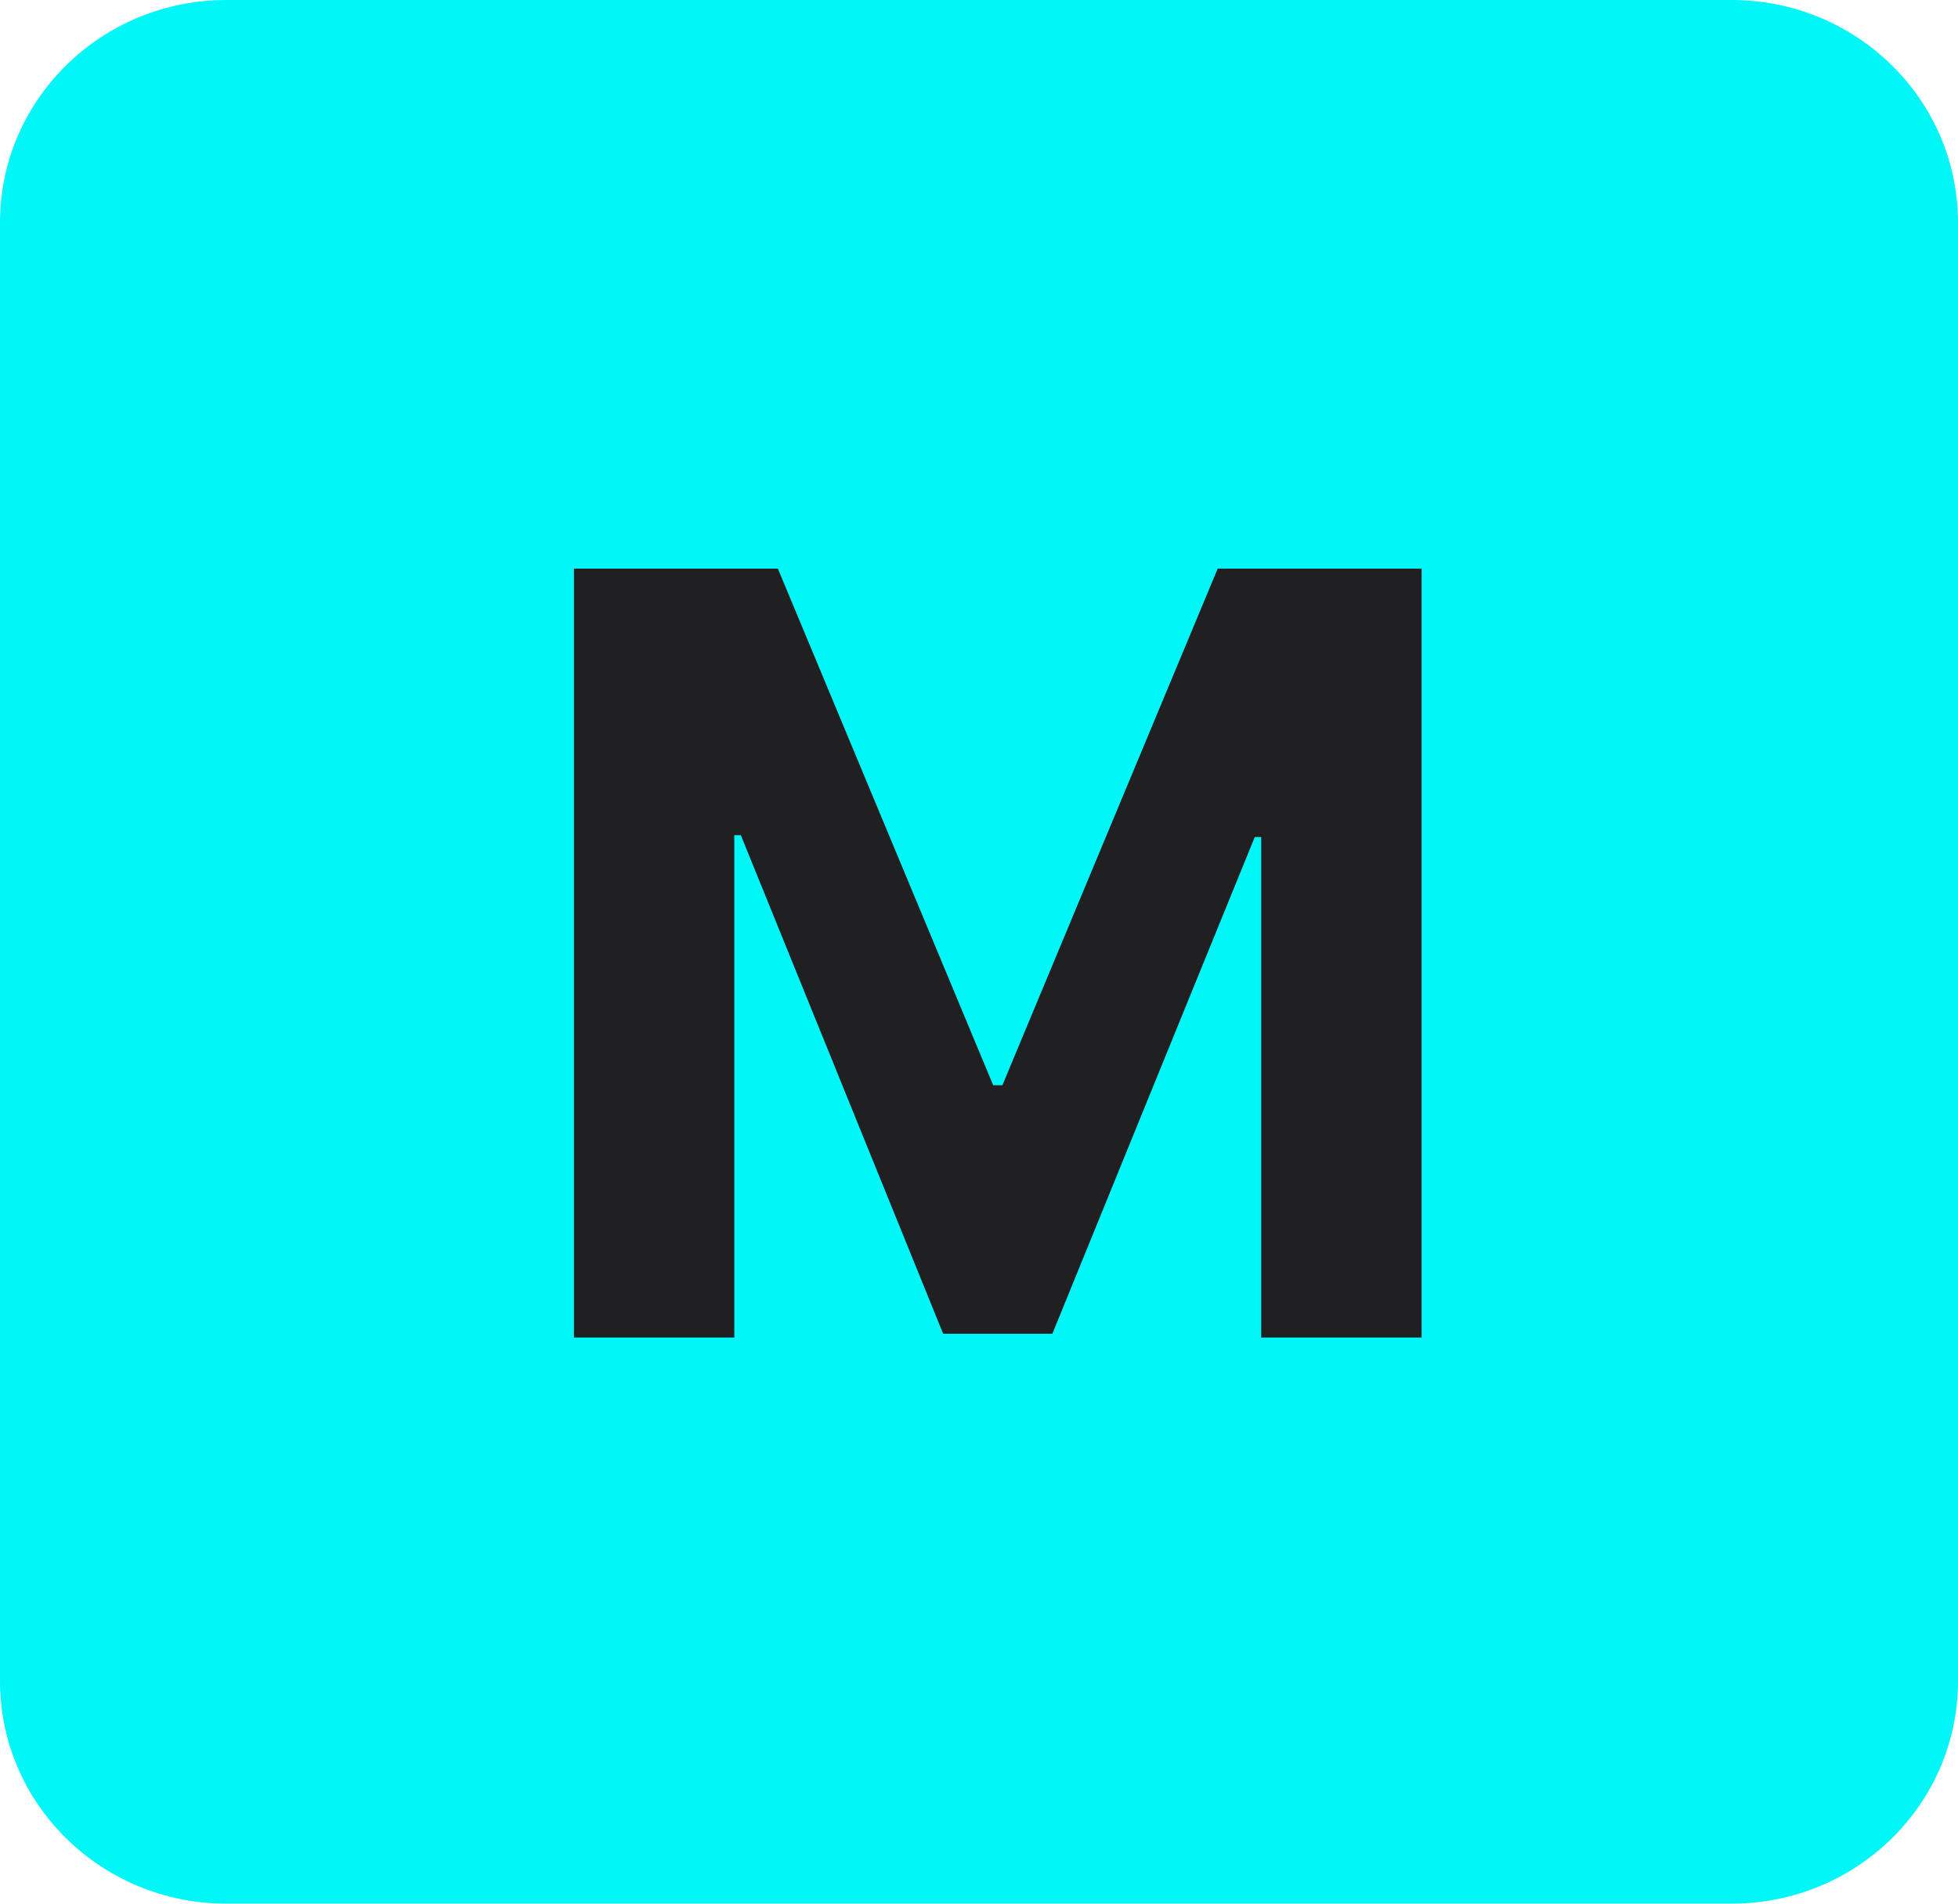 <svg width="36" height="35" viewBox="0 0 36 35" fill="none" xmlns="http://www.w3.org/2000/svg">
<path d="M0 4.092C0 1.832 1.863 0 4.162 0H31.838C34.137 0 36 1.832 36 4.092V30.908C36 33.168 34.137 35 31.838 35H4.162C1.863 35 0 33.168 0 30.908V4.092Z" fill="#00f7f7"/>
<path d="M10.553 10.454H14.302L18.261 19.953H18.43L22.389 10.454H26.138V24.591H23.189V15.39H23.07L19.349 24.522H17.341L13.621 15.355H13.501V24.591H10.553V10.454Z" fill="#202023"/>
</svg>
